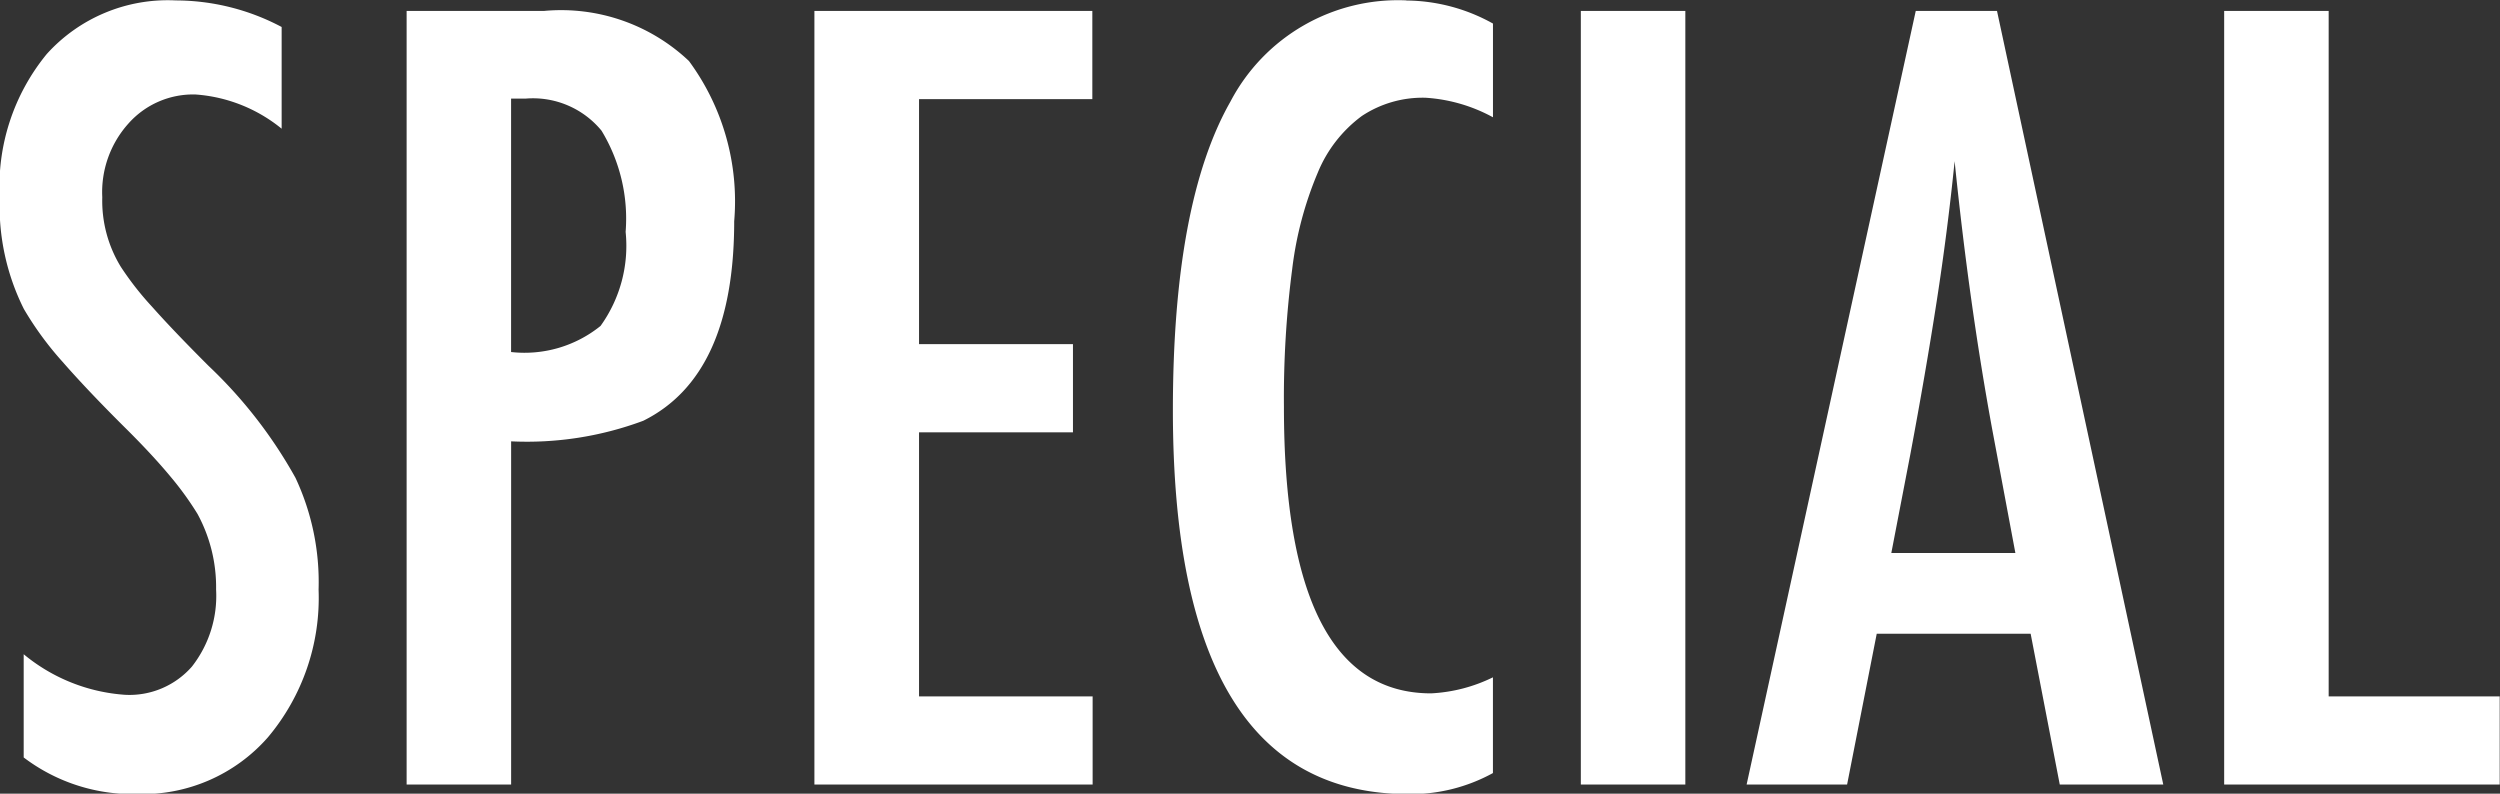 <svg xmlns="http://www.w3.org/2000/svg" width="58.469" height="18.562" viewBox="0 0 58.469 18.562">
  <rect x="0" y="0" width="58.469" height="18.562" fill="#333333" stroke="none"/>
  <defs>
    <style>
      .cls-1 {
        fill: #fff;
        fill-rule: evenodd;
      }
    </style>
  </defs>
  <path id="special.svg" class="cls-1" d="M748,205.447a3.813,3.813,0,0,0-3,1.254,4.879,4.879,0,0,0-1.1,3.363,5.378,5.378,0,0,0,.564,2.6,7.551,7.551,0,0,0,.9,1.23q0.611,0.7,1.539,1.618,0.6,0.6,1,1.084a7.251,7.251,0,0,1,.622.861,3.587,3.587,0,0,1,.435,1.769,2.683,2.683,0,0,1-.564,1.8,1.941,1.941,0,0,1-1.563.662,4.163,4.163,0,0,1-2.373-.949v2.414a4.22,4.22,0,0,0,2.667.856,3.9,3.9,0,0,0,3.043-1.325,5.065,5.065,0,0,0,1.187-3.457,5.74,5.74,0,0,0-.54-2.613A10.858,10.858,0,0,0,748.789,214q-0.811-.809-1.322-1.383a7.127,7.127,0,0,1-.734-0.937,2.959,2.959,0,0,1-.435-1.629,2.4,2.4,0,0,1,.611-1.723,2.02,2.02,0,0,1,1.574-.68,3.589,3.589,0,0,1,2.01.8v-2.379a5.305,5.305,0,0,0-2.491-.621h0Zm5.416,18.34h2.444V215.76a7.791,7.791,0,0,0,3.09-.481q2.127-1.055,2.127-4.664a5.531,5.531,0,0,0-1.058-3.75,4.35,4.35,0,0,0-3.383-1.172h-3.22v18.094Zm2.444-16.043H756.2a2.075,2.075,0,0,1,1.774.75,3.962,3.962,0,0,1,.564,2.367,3.206,3.206,0,0,1-.587,2.2,2.829,2.829,0,0,1-2.092.61v-5.93Zm7.1,16.043h6.5v-2.062H765.4v-6.176H769v-2.063h-3.6v-5.73h4.053v-2.063h-6.5v18.094Zm13.841-18.34a4.426,4.426,0,0,0-4.118,2.367q-1.346,2.369-1.346,7.219,0,8.978,5.511,8.977a3.982,3.982,0,0,0,1.974-.492v-2.239a3.7,3.7,0,0,1-1.445.375q-3.444,0-3.443-6.7a23.341,23.341,0,0,1,.194-3.228,8.334,8.334,0,0,1,.6-2.256,3.112,3.112,0,0,1,1.028-1.319,2.572,2.572,0,0,1,1.492-.427,3.781,3.781,0,0,1,1.575.457v-2.192a4.22,4.22,0,0,0-2.021-.539h0Zm4.077,18.34h2.444V205.693h-2.444v18.094Zm3.877,0h2.35l0.693-3.527h3.6l0.681,3.527H794.5l-3.889-18.094h-1.9Zm3.384-5.414,0.447-2.32q0.352-1.875.611-3.545t0.423-3.3q0.34,3.339.881,6.281l0.54,2.883h-2.9Zm7.79,5.414h6.439v-2.062h-4V205.693h-2.444v18.094Z" transform="translate(-743.906 -205.438)"/>
</svg>
